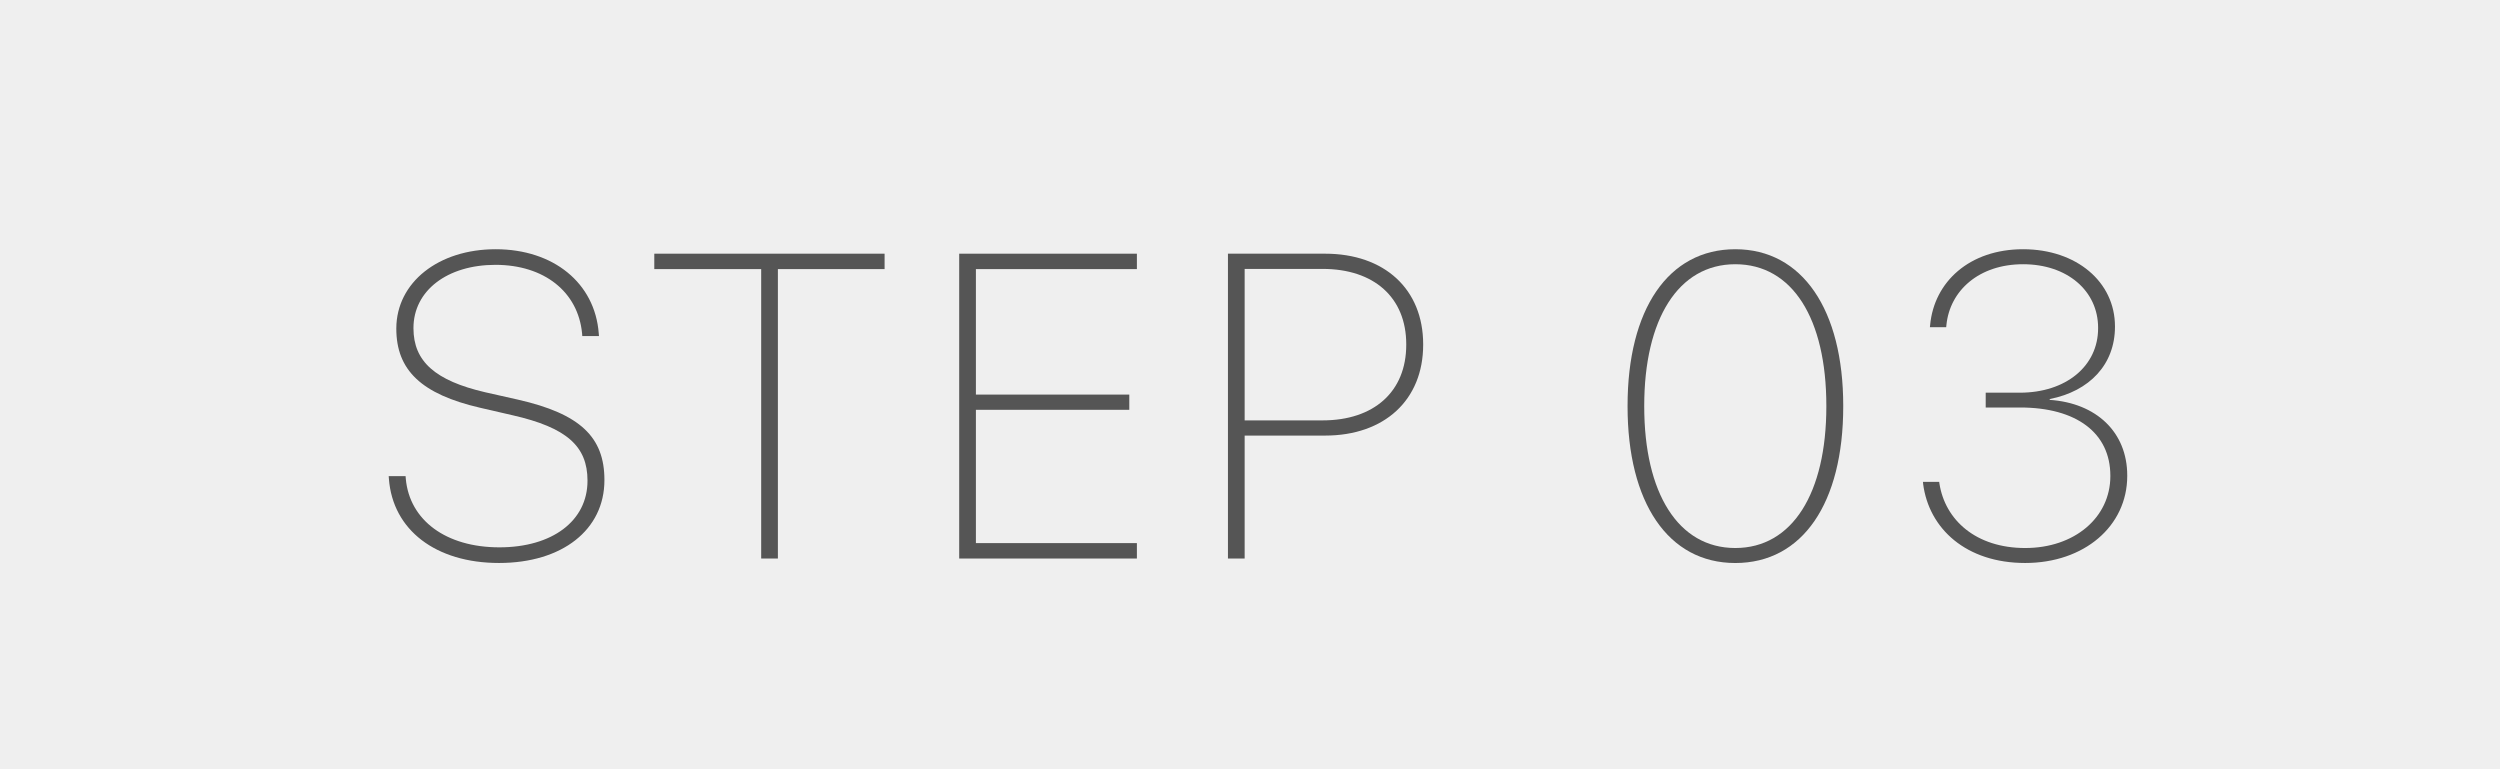 <?xml version="1.0" encoding="UTF-8"?><svg id="_レイヤー_2" xmlns="http://www.w3.org/2000/svg" width="78" height="24" viewBox="0 0 78 24"><g id="_レイヤー_1-2"><rect width="78" height="24" style="fill:#efefef;"/><path d="M12.134,14.941l-.007-.086h.527l.007.086c.119,1.292,1.253,2.136,2.92,2.136,1.648,0,2.749-.823,2.749-2.076v-.007c0-1.074-.652-1.654-2.333-2.037l-1.022-.236c-1.819-.422-2.61-1.167-2.61-2.466v-.013c.007-1.431,1.312-2.466,3.099-2.466,1.806,0,3.098,1.055,3.217,2.624l.007.085h-.521l-.006-.085c-.126-1.299-1.187-2.137-2.703-2.137-1.503,0-2.558.805-2.558,1.972v.007c0,1.034.679,1.635,2.241,1.997l1.021.23c1.938.441,2.696,1.167,2.696,2.505v.007c0,1.549-1.318,2.584-3.289,2.584s-3.315-1.028-3.435-2.624Z" style="fill:#555;"/><path d="M23.749,8.396h-3.335v-.481h7.185v.481h-3.329v9.03h-.521v-9.03Z" style="fill:#555;"/><path d="M29.927,7.915h5.544v.481h-5.023v3.915h4.786v.475h-4.786v4.159h5.023v.481h-5.544V7.915Z" style="fill:#555;"/><path d="M38.312,7.915h3.032c1.853,0,3.059,1.107,3.059,2.827v.014c0,1.721-1.206,2.834-3.059,2.834h-2.511v3.837h-.521V7.915ZM38.833,8.39v4.726h2.432c1.603,0,2.61-.896,2.61-2.359v-.014c0-1.463-1.008-2.353-2.61-2.353h-2.432Z" style="fill:#555;"/><path d="M50.78,12.681v-.02c0-3.006,1.266-4.885,3.361-4.885s3.368,1.892,3.368,4.885v.02c0,3.019-1.271,4.885-3.368,4.885s-3.361-1.886-3.361-4.885ZM56.982,12.681v-.02c0-2.723-1.061-4.417-2.841-4.417s-2.841,1.714-2.841,4.417v.02c0,2.709,1.062,4.417,2.841,4.417s2.841-1.708,2.841-4.417Z" style="fill:#555;"/><path d="M60.002,15.094l-.006-.06h.507l.007.053c.178,1.14,1.141,2.011,2.677,2.011s2.656-.949,2.656-2.242v-.013c0-1.338-1.062-2.129-2.814-2.129h-1.075v-.462h1.062c1.443,0,2.445-.83,2.445-2.01v-.014c0-1.153-.962-1.984-2.34-1.984s-2.287.824-2.393,1.898l-.007.066h-.508l.007-.066c.125-1.352,1.232-2.366,2.9-2.366s2.867,1.021,2.867,2.406v.013c0,1.174-.791,2.011-2.036,2.255v.026c1.456.099,2.419,1.008,2.419,2.359v.014c0,1.568-1.345,2.716-3.184,2.716s-3.006-1.068-3.185-2.472Z" style="fill:#555;"/></g></svg>